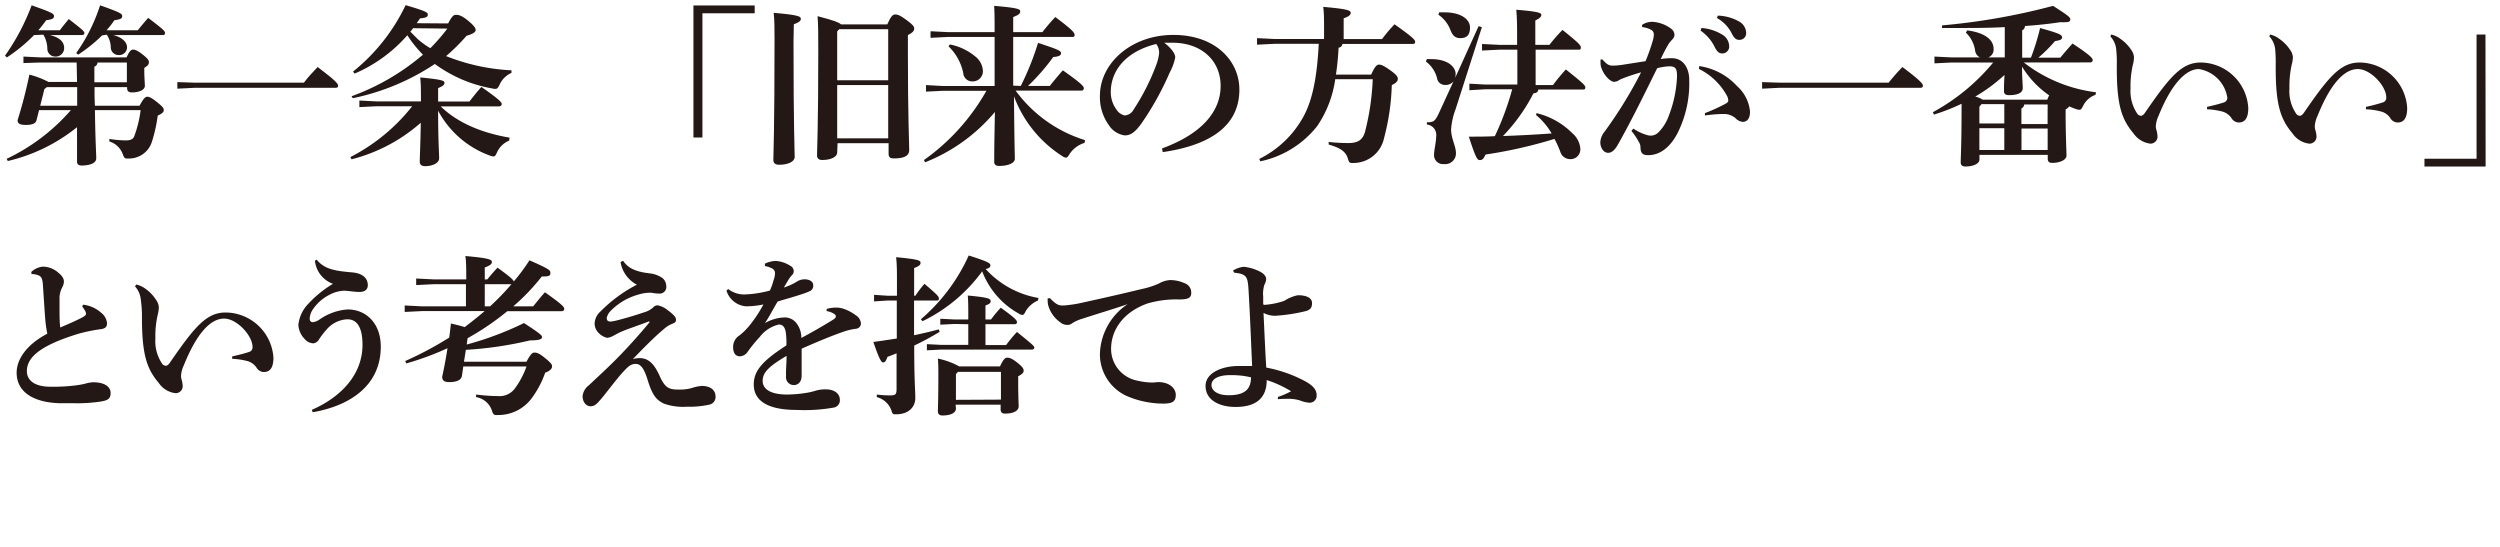 <svg id="レイヤー_1" data-name="レイヤー 1" xmlns="http://www.w3.org/2000/svg" width="320" height="70" viewBox="0 0 320 70"><defs><style>.cls-1{fill:#231815;}</style></defs><path class="cls-1" d="M4.36,4.49A20.94,20.94,0,0,1,.88,7.35L.64,7.13A28.16,28.16,0,0,0,4.05.68c2.7.95,2.86,1.08,2.86,1.39s-.24.41-1,.52c-.31.44-.64.86-1,1.28H7.66C8,3.41,8.34,3,8.8,2.44c1.87,1.43,2,1.61,2,1.78s-.11.27-.33.27H6.4c1.32.33,1.81.92,1.81,1.65a1.08,1.08,0,0,1-1.15,1.1,1,1,0,0,1-1-1,3.64,3.64,0,0,0-.51-1.8ZM5.15,8,3,8.07V7.24l2.2.11h11c.36-.82.6-1,.82-1s.53.07,1.23.62.81.75.81,1-.15.46-.59.72V9c0,.94.07,1.62.07,2,0,.52-.77.83-1.65.83-.42,0-.62-.17-.62-.55v-.13H12.1c0,.79,0,1.58.05,2.38h5.72c.52-1,.77-1.15,1-1.15s.57.16,1.25.71.84.74.84,1-.18.44-.77.7a19,19,0,0,1-.77,3.43,3.06,3.06,0,0,1-2.86,2.07,2,2,0,0,1-.31,0c-.31,0-.37-.13-.55-.59A2.62,2.62,0,0,0,14,18.11l0-.33a13.1,13.1,0,0,0,2.07.19c.64,0,1-.13,1.15-.63A14.67,14.67,0,0,0,18,14.1H12.15c.06,4.2.17,5.52.17,6.16s-.81.91-1.85.93c-.41,0-.61-.16-.61-.49,0-.5,0-1.6,0-4.42A22.15,22.15,0,0,1,1,20.61l-.15-.28A25.11,25.11,0,0,0,9.07,14.1H5l-.33,1.3c-.11.42-.57.59-1.35.59s-1.07-.17-1.07-.61A57.7,57.7,0,0,0,3.76,9.55a11.35,11.35,0,0,1,2.45.94H9.86v-.06L9.81,8Zm.53,3.41-.53,2.12H9.88c0-.8,0-1.59,0-2.38H6Zm7.39-6.88A19.8,19.8,0,0,1,10,7l-.24-.22A22.13,22.13,0,0,0,12.81.68c2.68.95,2.83,1.08,2.83,1.39s-.24.41-1,.52a11.8,11.8,0,0,1-1,1.28h4c.42-.53.82-1,1.33-1.58C21,3.83,21.12,4,21.12,4.22s-.11.27-.33.27H14.5c1.28.33,1.76,1,1.76,1.56a1,1,0,0,1-1.08,1,1,1,0,0,1-1-.94,3,3,0,0,0-.51-1.67ZM12.48,8a.57.57,0,0,1-.4.53l0,2h4.16V8Z"/><path class="cls-1" d="M24.9,10.58h14c.53-.7,1.15-1.38,1.76-2,2.42,1.82,2.62,2.17,2.62,2.39s-.13.27-.35.27H24.9l-2.2.11v-.84Z"/><path class="cls-1" d="M65.17,18a2.93,2.93,0,0,0-1.56,1.52c-.16.35-.25.51-.45.51a1.84,1.84,0,0,1-.44-.11,12.23,12.23,0,0,1-6.64-5.75c0,3.94.13,5.35.13,6.1,0,.57-.79,1-1.8,1-.44,0-.68-.2-.68-.56,0-.66.08-1.93.13-5A21.3,21.3,0,0,1,45,20.39l-.16-.28a24,24,0,0,0,7.92-6.51H48.2l-2.2.11v-.84l2.2.11h5.68v-.07c0-1.36,0-2.09-.09-3,2.71.27,3.1.4,3.1.68s-.19.42-.81.69V13h4c.51-.64.92-1.19,1.54-1.87,2.49,1.74,2.6,2,2.6,2.18s-.14.31-.36.31H56.41c2.05,2,5.06,3.36,8.82,4ZM57.36,3c.52-1,.74-1.1,1-1.1s.64,0,1.52.72,1,1,1,1.24-.33.48-1.16.72a24.71,24.71,0,0,1-2.62,2.6A25.85,25.85,0,0,0,65.47,9l0,.33a3,3,0,0,0-1.52,1.5c-.2.42-.3.55-.57.55a1.56,1.56,0,0,1-.33-.05,17.55,17.55,0,0,1-7.39-3.14,29.81,29.81,0,0,1-10.5,4.38L45,12.32A29.68,29.68,0,0,0,54.14,7a15,15,0,0,1-2-2.49,18.8,18.8,0,0,1-6.75,4.91l-.2-.26A24.27,24.27,0,0,0,51.92.66c2.6.77,2.84.92,2.84,1.21s-.22.42-1,.48c-.13.22-.29.42-.42.62Zm-4.49.61a3.08,3.08,0,0,1-.35.44c.33.33.66.66,1,1a10.81,10.81,0,0,0,1.56,1.12,23.77,23.77,0,0,0,2.18-2.51Z"/><path class="cls-1" d="M88.76.7H96.6v1H89.91V17.6H88.76Z"/><path class="cls-1" d="M101.57,5.3c0,11.27.15,13.93.15,14.79,0,.61-.86,1-2,1-.49,0-.73-.22-.73-.6,0-.9.15-3.69.15-15.27,0-1.56,0-2.66-.11-3.58,3,.26,3.48.44,3.48.75s-.24.46-.9.72Zm5.59,14.24c0,.46-.66.94-1.92.94-.42,0-.66-.2-.66-.59,0-.73.16-3.72.16-13.23,0-2.15,0-3.36-.09-4.59,2.11.55,2.77.81,3,1.05h5.92c.44-1,.7-1.27,1-1.27s.59.06,1.45.7,1,.84,1,1.12-.24.55-.81.82V6.84c0,8.12.17,11.49.17,12.37s-.94,1.07-2,1.07c-.42,0-.64-.15-.64-.59V18.33h-6.53Zm6.53-9.27V3.74h-6.27l-.26.28v6.25Zm-6.53,7.44h6.53V10.89h-6.53Z"/><path class="cls-1" d="M130.66,11a35.34,35.34,0,0,0,2.21-5.51c2.44.8,2.94,1,2.94,1.3s-.22.44-1,.51a25.92,25.92,0,0,1-3.23,3.7h2.79c.51-.64,1.06-1.3,1.67-2,2.45,1.72,2.69,2.07,2.69,2.29s-.13.31-.35.31H130a17.35,17.35,0,0,0,8.89,6.34l-.07.35a3.51,3.51,0,0,0-1.93,1.45c-.2.31-.29.44-.44.44A1,1,0,0,1,136,20a15.49,15.49,0,0,1-6.21-7.67c.05,6.07.11,7.65.11,8,0,.55-.88.91-2,.91-.44,0-.64-.18-.64-.51,0-.53,0-2.11.09-6.4a22.32,22.32,0,0,1-8.93,6.44l-.16-.28a27.24,27.24,0,0,0,8-8.87h-5.53l-2.2.11v-.84l2.2.12h6.58c0-1,0-2.07,0-3.13V4.73h-6l-2.2.11V4l2.2.11h6V4.05c0-1.41,0-2.38-.06-3.3,3.14.26,3.34.44,3.34.7s-.17.46-.9.73V4.11h3.74a24.8,24.8,0,0,1,1.65-1.93c2.27,1.71,2.47,2,2.47,2.33a.22.22,0,0,1-.25.22h-7.61c0,2.07,0,4.16,0,6.23Zm-9.08-5.31a7.21,7.21,0,0,1,3.23,1.52,2.49,2.49,0,0,1,1,1.83,1.3,1.3,0,0,1-1.34,1.38,1.14,1.14,0,0,1-1.17-1.05,6.57,6.57,0,0,0-1.89-3.44Z"/><path class="cls-1" d="M148.74,19c5.45-2,7.5-5,7.5-8,0-3.3-2.51-5.53-6.16-5.53-.4,0-.75,0-1.06,0,1,.77,1.41,1.45,1.41,1.87a6.76,6.76,0,0,1-.7,1.93,37.59,37.59,0,0,1-3.63,6.54c-.73,1-1.3,1.52-2.12,1.52A2.86,2.86,0,0,1,141.92,16a6.1,6.1,0,0,1-1.13-3.74c0-4.16,4-7.79,9.4-7.79s8.45,3.32,8.45,7c0,4.11-2.93,7-9.81,8Zm-6.56-7.22a3.76,3.76,0,0,0,.73,2.25,1.7,1.7,0,0,0,1.05.75,1.43,1.43,0,0,0,1.17-.8A28.41,28.41,0,0,0,148,8.31a5.85,5.85,0,0,0,.37-1.54A1.85,1.85,0,0,0,148,5.63C144.25,6.55,142.18,8.91,142.18,11.81Z"/><path class="cls-1" d="M163.1,5.61l-2.2.11V4.88l2.2.11h6.38V3.56c0-1,0-1.89-.11-2.68,3,.26,3.52.44,3.52.75s-.24.46-.9.72V5h4.91a20.74,20.74,0,0,1,1.6-1.89c2.36,1.67,2.64,2,2.64,2.24s-.13.27-.31.27h-9a.52.52,0,0,1-.49.48A33.94,33.94,0,0,1,171,9.55h4.51c.49-1.1.75-1.28,1-1.28s.55.09,1.41.7,1,.86,1,1.13-.17.5-.77.79a29.43,29.43,0,0,1-1,6.82,4,4,0,0,1-3.83,3.15,1.52,1.52,0,0,1-.29,0c-.32,0-.37-.13-.52-.62-.27-.83-.9-1.3-2.44-1.74l0-.33a22,22,0,0,0,2.53.14c1.19,0,1.8-.38,2.11-1.39a32,32,0,0,0,1-6.78h-4.8a14.12,14.12,0,0,1-2.31,6,12.55,12.55,0,0,1-7.28,4.51l-.13-.31A13,13,0,0,0,166.8,15c1.08-1.95,1.76-4.66,2-9.39Z"/><path class="cls-1" d="M186.05,10.41a1.28,1.28,0,0,1-1.1.46,1,1,0,0,1-1-.84,3.83,3.83,0,0,0-1.43-2.15l.11-.31a3.82,3.82,0,0,1,.59,0c2.11,0,3.1,1,3.1,1.9a1.9,1.9,0,0,1-.06.5l3-6.62.42.13L186.31,14a8.92,8.92,0,0,0-.57,2.57c0,1.12.62,2.18.62,3A1.37,1.37,0,0,1,184.82,21a1.14,1.14,0,0,1-1.26-1.21c0-.6.27-1.59.27-2.33a1.33,1.33,0,0,0-1.19-1.52l0-.29c.88,0,1.06-.09,1.67-1.45Zm-1.83-8.83c.24,0,.46,0,.68,0,2.12,0,3.26.9,3.26,1.94s-.48,1.36-1.25,1.36c-.58,0-.95-.26-1.24-1a4.17,4.17,0,0,0-1.56-2Zm12.46,12.9a9.71,9.71,0,0,1,4.6,2.59,2.89,2.89,0,0,1,1,1.94A1.25,1.25,0,0,1,201,20.37a1.32,1.32,0,0,1-1.28-.94,12.38,12.38,0,0,0-.75-1.65,59.78,59.78,0,0,1-8.82,2c-.26.57-.42.71-.75.71s-.55-.42-1.39-3c1.17,0,2.27,0,3.33-.06a36.29,36.29,0,0,0,2.22-6h-3.48l-2,.12v-.84l2,.11h4.14V6.36H191.9l-2.2.11V5.63l2.2.11h2.29v-.9c0-1.39,0-2.44-.11-3.59,2.86.22,3.21.42,3.21.64s-.13.42-.77.73V5.74h1.81A20.88,20.88,0,0,1,200,3.83c2.3,1.84,2.35,2,2.35,2.31a.22.22,0,0,1-.24.22h-5.55v4.53h2.22a23.84,23.84,0,0,1,1.65-2c2.4,1.91,2.49,2.07,2.49,2.31s-.13.26-.35.26h-5.68c0,.29-.2.45-.61.49a22.73,22.73,0,0,1-3.9,5.46c2.09-.07,4.16-.18,6.23-.33a8.8,8.8,0,0,0-2-2.36Z"/><path class="cls-1" d="M209.07,16.46a6.21,6.21,0,0,0,1.83.85,2.09,2.09,0,0,0,.42.05,1.39,1.39,0,0,0,.92-.38,5.61,5.61,0,0,0,1.36-2.15,15.58,15.58,0,0,0,1.06-5.08c0-1.06-.26-1.26-1-1.26a7.37,7.37,0,0,0-1.54.24c-1.89,3.83-3.34,6.78-5,9.73-.49.88-.91,1.1-1.28,1.1-.64,0-1-.73-1-1.34a2.33,2.33,0,0,1,.55-1.37,56.29,56.29,0,0,0,4.67-7.59,24.11,24.11,0,0,0-2.51.84,3.18,3.18,0,0,0-.44.24,1.12,1.12,0,0,1-.53.13c-.42,0-1.23-.75-1.58-1.72a1.62,1.62,0,0,1-.13-.68,4.53,4.53,0,0,1,0-.46l.24,0c.57.66.86.79,1.32.79a8.72,8.72,0,0,0,1.26-.11l2.94-.46a24.86,24.86,0,0,0,.93-2.64,2.92,2.92,0,0,0,.13-.77.64.64,0,0,0-.26-.55,2.88,2.88,0,0,0-1.24-.4l0-.29a2.38,2.38,0,0,1,1.3-.39,4.42,4.42,0,0,1,2.38.86,1,1,0,0,1,.46.81c0,.29-.16.48-.42.75a3.18,3.18,0,0,0-.48.68c-.38.66-.57,1.06-.86,1.67a8.84,8.84,0,0,1,1.43-.11c1.49,0,2.22,1.32,2.22,2.75a14.16,14.16,0,0,1-1.43,6.71c-1.06,2.12-2.46,2.95-3.81,2.95-.68,0-1-.2-1-1.08a1.35,1.35,0,0,0-.24-.66,7.73,7.73,0,0,0-.92-1.36Zm8.43-8a8.14,8.14,0,0,1,4.86,2.58A4.91,4.91,0,0,1,224,14.3c0,1-.47,1.3-.93,1.3a1.44,1.44,0,0,1-.94-.49,2.32,2.32,0,0,0-1.5-.52,18.47,18.47,0,0,0-2.4.19l0-.3a22.81,22.81,0,0,0,2.37-1.06c.38-.2.62-.33.62-.51a1.45,1.45,0,0,0-.24-.77,8.17,8.17,0,0,0-3.52-3.32Zm.29-4.88a6,6,0,0,1,2.77.92,1.75,1.75,0,0,1,.77,1.34.88.88,0,0,1-.9,1c-.44,0-.71-.31-1-.92a5.39,5.39,0,0,0-1.76-2ZM219.88,2a5.81,5.81,0,0,1,2.75.77,1.71,1.71,0,0,1,.88,1.45.85.85,0,0,1-.91.88c-.3,0-.59-.13-.92-.79a4.64,4.64,0,0,0-1.91-2Z"/><path class="cls-1" d="M227.75,10.58h14a25.68,25.68,0,0,1,1.76-2c2.42,1.82,2.62,2.17,2.62,2.39s-.14.27-.36.27H227.75l-2.2.11v-.84Z"/><path class="cls-1" d="M259.05,8a18.84,18.84,0,0,0,9.24,3.81l-.07.33a2.79,2.79,0,0,0-1.58,1.41c-.2.37-.26.5-.48.5a1.31,1.31,0,0,1-.4-.08,8,8,0,0,1-.9-.36,1,1,0,0,1-.46.38v.57c0,2.6.11,4.8.11,5.35s-.82.94-1.83.94c-.37,0-.57-.15-.57-.53v-.5h-8.74v.61c0,.44-.61.88-1.82.88-.38,0-.58-.17-.58-.55s.11-2.59.11-6.6v-.88a26,26,0,0,1-3.54,1.39l-.13-.31A26.27,26.27,0,0,0,255.13,8h-5.32l-2.2.11V7.24l2.2.11h3.63a1.11,1.11,0,0,1-.62-.84,3.9,3.9,0,0,0-1.19-2.33l.18-.29c2.38.31,3.37,1.28,3.37,2.36a1.07,1.07,0,0,1-.68,1.1h2.11V3.47c-1.65.09-3.3.11-4.91.11-1.08,0-2.11,0-3.12,0l0-.33A83.63,83.63,0,0,0,262.79.75C264.75,2,265,2.22,265,2.48s-.18.36-.68.36a4.59,4.59,0,0,1-.6,0c-1.43.22-3,.38-4.53.49a.59.59,0,0,1-.35.55v3.5h1.12a29,29,0,0,0,1.17-3.79c2.39.66,2.81.86,2.81,1.17s-.22.39-.9.5a18.52,18.52,0,0,1-2.13,2.12h2.81c.53-.64.95-1.13,1.56-1.81,2.34,1.54,2.58,1.89,2.58,2.11s-.13.31-.35.31Zm3,4.76a4,4,0,0,1,.25-.55,12.21,12.21,0,0,1-3.48-3.68c0,1.5.09,2.11.09,2.75s-.73.9-1.74.9c-.44,0-.66-.15-.66-.5,0-.53,0-1.06.07-2.09a21.12,21.12,0,0,1-3.75,2.77,3,3,0,0,1,.95.4Zm-8.69.9V15.8h3.19V13.33h-2.92Zm0,5.54h3.19V16.41h-3.19Zm8.74-5.83h-3a.61.61,0,0,1-.36.51v2h3.35Zm0,3.08h-3.35v2.75h3.35Z"/><path class="cls-1" d="M270.22,4.42a3,3,0,0,1,1.19.55,5.28,5.28,0,0,1,1.41,1.45,1.75,1.75,0,0,1,.33.9,4,4,0,0,1-.15,1,12.11,12.11,0,0,0-.29,3,5.15,5.15,0,0,0,.88,3.26.63.63,0,0,0,.44.24c.18,0,.35-.13.53-.39,3.21-4.67,4.71-6.43,7.15-6.43a6.17,6.17,0,0,1,6.07,5.83c0,1.3-.44,1.85-1.23,1.85a1.12,1.12,0,0,1-.94-.59,2.1,2.1,0,0,0-1.11-.8,9.13,9.13,0,0,0-2-.3v-.31c.79-.18,1.5-.35,2.16-.57a.6.6,0,0,0,.43-.66,4.38,4.38,0,0,0-3.63-3.61c-1.54,0-3.41,1.63-5.17,6a3.7,3.7,0,0,0-.35,1.36,2.06,2.06,0,0,0,.07.4,3.31,3.31,0,0,1,.15.79.91.91,0,0,1-.88,1,3.06,3.06,0,0,1-2.18-1.3c-1.47-1.76-2.15-3.47-2.15-8.36V8.27a15.86,15.86,0,0,0-.09-2.09,2.89,2.89,0,0,0-.73-1.52Z"/><path class="cls-1" d="M290.56,4.42a3,3,0,0,1,1.19.55,5.28,5.28,0,0,1,1.41,1.45,1.75,1.75,0,0,1,.33.9,4.08,4.08,0,0,1-.16,1,12.73,12.73,0,0,0-.28,3,5.09,5.09,0,0,0,.88,3.26.61.61,0,0,0,.44.24c.17,0,.35-.13.53-.39,3.21-4.67,4.71-6.43,7.15-6.43a6.17,6.17,0,0,1,6.07,5.83c0,1.3-.44,1.85-1.23,1.85a1.14,1.14,0,0,1-.95-.59,2,2,0,0,0-1.1-.8,9.14,9.14,0,0,0-2-.3v-.31a22.33,22.33,0,0,0,2.16-.57.6.6,0,0,0,.44-.66c0-1.43-2-3.61-3.63-3.61s-3.41,1.63-5.17,6a3.7,3.7,0,0,0-.35,1.36,2.12,2.12,0,0,0,.06.4,3.42,3.42,0,0,1,.16.79.91.91,0,0,1-.88,1,3,3,0,0,1-2.18-1.3c-1.47-1.76-2.16-3.47-2.16-8.36V8.27a17.82,17.82,0,0,0-.08-2.09,2.89,2.89,0,0,0-.73-1.52Z"/><path class="cls-1" d="M318.16,21.32h-7.83v-1H317V4.42h1.14Z"/><path class="cls-1" d="M10.62,39A4.14,4.14,0,0,1,12.91,40a1.94,1.94,0,0,1,.79,1.36c0,.55-.27.71-.91.79a21.29,21.29,0,0,0-2.68.55c-4.88,1.48-6.67,3-6.67,4.8,0,1.19,1,2,3,2a22.89,22.89,0,0,0,3.63-.22c.37-.07.62-.11.95-.2a3.9,3.9,0,0,1,.9-.15c1.52,0,2.24.61,2.24,1.38s-.42.93-1.21,1.08a20.14,20.14,0,0,1-3.59.22c-.59,0-1.23,0-1.82,0-3.43-.13-5.41-1.54-5.41-3.9,0-1.69,1.23-3.58,3.93-5a12.78,12.78,0,0,1-.24-1.56c-.06-.59-.13-1.67-.33-4.71-.06-.88-.26-1.08-.61-1.21a2.26,2.26,0,0,0-.84-.15L4,34.81a2.55,2.55,0,0,1,1.48-.68,3,3,0,0,1,2,.79c.59.47.7.84.7,1.13a1.62,1.62,0,0,1-.22.74A3.08,3.08,0,0,0,7.62,38c0,.4,0,.91,0,1.48,0,.83,0,1.78.09,2.44,1.08-.46,2-.86,2.71-1.23.46-.24.59-.38.59-.51a.9.9,0,0,0-.13-.42,4.73,4.73,0,0,0-.35-.52Z"/><path class="cls-1" d="M17.44,36.42a3.08,3.08,0,0,1,1.19.55A5.11,5.11,0,0,1,20,38.42a1.75,1.75,0,0,1,.33.9,4,4,0,0,1-.15,1,12.11,12.11,0,0,0-.29,3,5.15,5.15,0,0,0,.88,3.26.63.63,0,0,0,.44.24c.18,0,.36-.13.53-.39,3.21-4.67,4.71-6.43,7.15-6.43A6.18,6.18,0,0,1,35,45.77c0,1.3-.44,1.85-1.24,1.85a1.13,1.13,0,0,1-.94-.59,2.12,2.12,0,0,0-1.1-.8,9.23,9.23,0,0,0-2-.3v-.31c.79-.18,1.5-.35,2.16-.57a.6.6,0,0,0,.44-.66c0-1.43-2-3.61-3.63-3.61s-3.41,1.63-5.17,6a3.51,3.51,0,0,0-.35,1.36,2.12,2.12,0,0,0,.06.4,3.31,3.31,0,0,1,.15.79.9.9,0,0,1-.87,1,3,3,0,0,1-2.18-1.3c-1.48-1.76-2.16-3.47-2.16-8.36v-.46A15.86,15.86,0,0,0,18,38.18a2.87,2.87,0,0,0-.72-1.52Z"/><path class="cls-1" d="M39.91,52.46c3.7-1.61,6.49-4.49,6.49-8.32,0-2.68-1-3.27-1.94-3.27a3.69,3.69,0,0,0-2.68,1.34,10.58,10.58,0,0,0-.92,1.19,1,1,0,0,1-.75.55,1.56,1.56,0,0,1-1.15-.6,2.78,2.78,0,0,1-.77-1.76,4.56,4.56,0,0,1,1-2.4,14.16,14.16,0,0,1,3.43-2.86,3.54,3.54,0,0,1-2.31-2.95l.22-.15c.9,1.1,2,1.43,4.49,1.63,1.4.11,2.06.75,2.06,1.65,0,.53-.37.86-1.05.86s-1.56-.16-2-.16a4.36,4.36,0,0,0-1.91.55,5.59,5.59,0,0,0-2,1.74,2.35,2.35,0,0,0-.48,1.25c0,.38.19.49.41.49a1.91,1.91,0,0,0,.8-.31,7.16,7.16,0,0,1,3.63-1.32c2.5,0,4.26,1.89,4.26,4.75,0,4.87-3.74,7.53-8.71,8.41Z"/><path class="cls-1" d="M62.38,35.76c.42-.53.77-.92,1.3-1.5,1.65,1.19,2,1.54,2.09,1.76a24.77,24.77,0,0,0,2-2.7c2.6,1.14,2.68,1.27,2.68,1.63s-.17.44-1.1.44a26.86,26.86,0,0,1-3.65,3.82h2.55c.51-.63.88-1.1,1.5-1.8C72,39,72.22,39.3,72.22,39.52s-.13.31-.35.31H64.94a34,34,0,0,1-5.09,3.46l-.11.81a40.37,40.37,0,0,0,7.33-2.75c2.09,1.36,2.31,1.58,2.31,1.8s-.2.42-1.54.42a47.24,47.24,0,0,1-8.21,1.21l-.24,1.52h8c.53-1,.77-1.17,1-1.17s.53,0,1.39.71.88.83.88,1.08-.24.55-.88.79A12.15,12.15,0,0,1,68,51.05a5.28,5.28,0,0,1-4.25,2.07c-.57.05-.64-.09-.81-.64a2.58,2.58,0,0,0-2-1.65l0-.33a23.73,23.73,0,0,0,2.84.2,2.42,2.42,0,0,0,2.14-1,10.58,10.58,0,0,0,1.47-2.79H59.3l-.17,1.18c-.09.62-.8.82-1.63.82-.66,0-.9-.22-.9-.71.24-1.05.48-2.33.68-3.63A36.06,36.06,0,0,1,52,46.52l-.13-.31a43.57,43.57,0,0,0,5.63-3c.09-.62.15-1.23.22-1.8.77.17,1.34.33,1.76.46.86-.66,1.74-1.34,2.55-2.05H54l-2.2.11V39.1l2.2.11h5.64V36.38H55.47l-2.2.11v-.84l2.2.11h4.21v-.31c0-1,0-1.89-.11-2.68,2.92.26,3.39.44,3.39.75s-.25.46-.91.72v1.52Zm-.33.62v2.83h.68a31.7,31.7,0,0,0,2.73-2.83Z"/><path class="cls-1" d="M83.09,41.13c-1.5.57-2.82,1-3.68,1.38-.39.18-.74.4-1.12.58a1.89,1.89,0,0,1-.59.15,2.18,2.18,0,0,1-1-.55,1.75,1.75,0,0,1-.59-1.27,2.2,2.2,0,0,1,.77-1.57,18.47,18.47,0,0,1,4.64-3.41,4,4,0,0,1-2.09-2.9l.33-.16c.66,1,1.7,1.41,3.39,1.61a3.49,3.49,0,0,1,1.63.59,1.34,1.34,0,0,1,.5,1,.85.85,0,0,1-.9,1,5.74,5.74,0,0,1-1-.11l-.33,0a5.05,5.05,0,0,0-1.28.22,7.88,7.88,0,0,0-3.5,2,1.91,1.91,0,0,0-.61,1c0,.38.22.47.5.47A5.09,5.09,0,0,0,79,41c.82-.2,2.33-.64,3.37-1a3,3,0,0,0,1.25-.66.74.74,0,0,1,.55-.26,2.93,2.93,0,0,1,1.28.61c.83.62,1.08.93,1.08,1.23s-.11.36-.44.51A3.43,3.43,0,0,0,85,42.1c-1.06.88-2.2,2-4,3.87a3,3,0,0,1,.88-.13c1.21,0,1.92.86,2.58,2.33s1.19,1.69,2.31,1.69a5.79,5.79,0,0,0,1.78-.19,5,5,0,0,1,1.28-.27c1.18,0,1.76.6,1.76,1.34a1,1,0,0,1-.82,1.06,12,12,0,0,1-2.88.26A7.28,7.28,0,0,1,85,51.67c-.93-.44-1.48-1-2.09-3-.53-1.74-1-2.09-1.57-2.09s-.94.33-1.51.95C79,48.41,78,49.78,77,51c-.66.77-.9,1-1.43,1s-1-.53-1-1.3a2,2,0,0,1,.79-1.37C76.77,48,77.89,47,79.46,45.38c1.27-1.32,2.55-2.76,3.69-4.14Z"/><path class="cls-1" d="M105.82,39.54a4.29,4.29,0,0,1,1.14-.17,3,3,0,0,1,1,.15,5.47,5.47,0,0,1,1.56.82,1.36,1.36,0,0,1,.68,1.08.68.68,0,0,1-.62.66,7.79,7.79,0,0,0-1.38.3c-1.89.64-3.72,1.43-5.59,2.25,0,.72,0,1.41,0,2s0,1.08,0,1.45c0,.88-.53,1.21-1,1.21a1,1,0,0,1-1-1.06c0-.08,0-.37,0-.44,0-.83.07-1.23.07-2.24-2.29,1.36-3.06,2.13-3.06,3.21s1.08,1.74,3.12,1.74a16,16,0,0,0,2.38-.2,7.83,7.83,0,0,0,1.34-.31,4.29,4.29,0,0,1,1.3-.15c1,0,1.74.53,1.74,1.32a.93.93,0,0,1-.73,1,21.32,21.32,0,0,1-4.79.31c-3.83,0-5.5-1.24-5.5-3.26,0-1.8,1.21-3.08,4.18-5a10.59,10.59,0,0,0-.07-1.61c-.11-.77-.42-1.06-.9-1.06a4.3,4.3,0,0,0-2.44,1.59A18.37,18.37,0,0,0,95.72,45a1.27,1.27,0,0,1-1,.61c-.44,0-.88-.26-.88-1.18a1.72,1.72,0,0,1,.82-1.5,8.49,8.49,0,0,0,1.34-1.34,17.5,17.5,0,0,0,1.72-2.62,11.25,11.25,0,0,1-2.23.24,2.86,2.86,0,0,1-2.5-2l.21-.22a3.32,3.32,0,0,0,2.1.7,14.07,14.07,0,0,0,3.25-.5,8.07,8.07,0,0,0,.46-1.3A2.84,2.84,0,0,0,99.2,35a.66.66,0,0,0-.29-.59,2.88,2.88,0,0,0-1-.35v-.31a3.37,3.37,0,0,1,1.38-.35,3.93,3.93,0,0,1,1.85.61.81.81,0,0,1,.46.66.73.73,0,0,1-.17.49,3.39,3.39,0,0,0-.4.48c-.2.31-.46.77-.7,1.17a8.4,8.4,0,0,0,1.62-.73,1.85,1.85,0,0,1,1-.33c.68,0,1.14.29,1.14.75a.72.72,0,0,1-.4.75,9.49,9.49,0,0,1-1.29.48c-.71.24-1.68.51-2.86.86-.6,1-1.1,2-1.63,2.77a5.38,5.38,0,0,1,2.35-.72,1.89,1.89,0,0,1,1.78.86,3,3,0,0,1,.53,1.76c1.45-.78,2.86-1.59,3.92-2.25.29-.17.5-.33.5-.5a.35.35,0,0,0-.19-.31,2.36,2.36,0,0,0-1-.38Z"/><path class="cls-1" d="M113.56,38.47l-1.68.11v-.84l1.68.11h1.25V36.24c0-1.43,0-2.44-.11-3.32,2.86.27,3.13.42,3.13.71s-.2.44-.82.68v3.54h.16a14.68,14.68,0,0,1,1.16-1.52c1.72,1.45,1.85,1.65,1.85,1.89s-.13.25-.35.25H117c0,1.47,0,3,0,4.44,1.06-.22,2.09-.46,3.15-.75l.13.31a34.66,34.66,0,0,1-3.26,1.76c0,4.51.14,5.79.14,6.71,0,1.15-.84,2.09-2.47,2.09-.39,0-.44,0-.57-.44a2.71,2.71,0,0,0-1.89-1.76l0-.33a12.47,12.47,0,0,0,1.65.11c.75,0,.88-.09.88-.86V45.22c-.4.18-.77.31-1.17.46-.19.58-.35.71-.55.71s-.44-.24-1.25-2.62c1-.13,2-.29,3-.44V38.47Zm19.29,0a3.35,3.35,0,0,0-1.56,1.36c-.17.35-.26.48-.44.48a1,1,0,0,1-.44-.17,10.4,10.4,0,0,1-4.69-5.41,20.41,20.41,0,0,1-7.63,6.38l-.22-.24A23.47,23.47,0,0,0,124,32.7c2.55.82,2.77,1,2.77,1.26s-.18.37-.6.48a11.8,11.8,0,0,0,6.76,3.7Zm-10.73,3-1.76.09V40.8l1.76.09h1.82v-.51c0-1,0-1.65-.06-2.55,2.7.24,2.92.42,2.92.7s-.15.38-.66.57v1.79h.71a15.28,15.28,0,0,1,1.25-1.5c2,1.43,2.07,1.65,2.07,1.85s-.13.26-.35.26h-3.68v2.67h2.64a17.93,17.93,0,0,1,1.39-1.68c2.11,1.7,2.22,1.83,2.22,2s-.13.26-.35.26H120.4l-1.76.09v-.79l1.76.09h3.54V41.5Zm.24,10.83c0,.53-.64.88-1.72.88-.37,0-.59-.16-.59-.53s.06-1.67.06-4.44c0-1,0-1.57-.06-2.31a9.59,9.59,0,0,1,2.73,1H128c.43-.92.65-1.12.94-1.12s.64.13,1.3.66.79.77.79,1-.15.44-.7.72V49c0,1.8.06,2.68.06,3,0,.63-.75.94-1.74.94-.37,0-.57-.15-.57-.53V51.8h-5.76Zm5.76-1.15V47.6h-5.5l-.26.28v3.3Z"/><path class="cls-1" d="M134.39,38.16c.75.79,1.12.94,1.56.94l.25,0a16.88,16.88,0,0,0,2.61-.42c2.89-.63,5.72-1.29,7.35-1.69a10.52,10.52,0,0,0,2.18-.7,3.24,3.24,0,0,1,1.43-.44,4.4,4.4,0,0,1,1.83.39,1.26,1.26,0,0,1,.88,1.23c0,.6-.29.86-1.52.86a13.17,13.17,0,0,0-4.07.51c-3.06,1.08-4.67,3.34-4.67,5.83a4.14,4.14,0,0,0,3.35,4.05,9,9,0,0,0,1.69.24l.31,0c.24,0,.48-.05.7-.05,1.44,0,2.23.82,2.23,1.63s-.36,1.12-1.61,1.12a11.84,11.84,0,0,1-4.73-1,5.86,5.86,0,0,1-3.37-5.37,7.91,7.91,0,0,1,3.55-6.36c-1.85.64-3.46,1.1-5.75,1.85a5.08,5.08,0,0,0-1.34.59,1,1,0,0,1-.64.22,1.44,1.44,0,0,1-.92-.35A4,4,0,0,1,134.15,39a3.68,3.68,0,0,1-.05-.53V38.2Z"/><path class="cls-1" d="M157.82,34.64a3.18,3.18,0,0,1,1.37-.49,5.73,5.73,0,0,1,1.95.55c.71.31.93.75.93,1a1.58,1.58,0,0,1-.22.73,3.82,3.82,0,0,0-.16,1.54v.88c0,.13.05.17.16.17a9.56,9.56,0,0,0,2.55-.52,5,5,0,0,1,1.72-.71c1.23,0,1.82.4,1.82,1s-.19.9-1,1.08a22.12,22.12,0,0,1-3.72.55,3.13,3.13,0,0,1-1.49-.37c.13,2.81.26,5.63.35,7a17.26,17.26,0,0,1,5,1.76c.86.48,1.45,1,1.45,1.78a.89.89,0,0,1-1,.95,4,4,0,0,1-1.16-.29,5,5,0,0,0-1.59-.2c-.33,0-.75,0-1.21.05l0-.29a9.76,9.76,0,0,0,1.69-.73,14.28,14.28,0,0,0-3.12-1.43c0,2.31-1.37,3.44-4,3.44-2,0-3.83-.84-3.83-2.69,0-1.69,2.14-2.55,4.2-2.55.8,0,1.39,0,1.76,0-.11-2.5-.24-6-.44-9.44-.06-1.23-.15-1.71-.39-2s-.71-.44-1.45-.5Zm-2.75,14.65c0,.64.66,1.3,2.2,1.3,2.33,0,2.84-1,2.86-2.29a10.49,10.49,0,0,0-2.66-.28C156.24,48,155.07,48.37,155.07,49.29Z"/></svg>